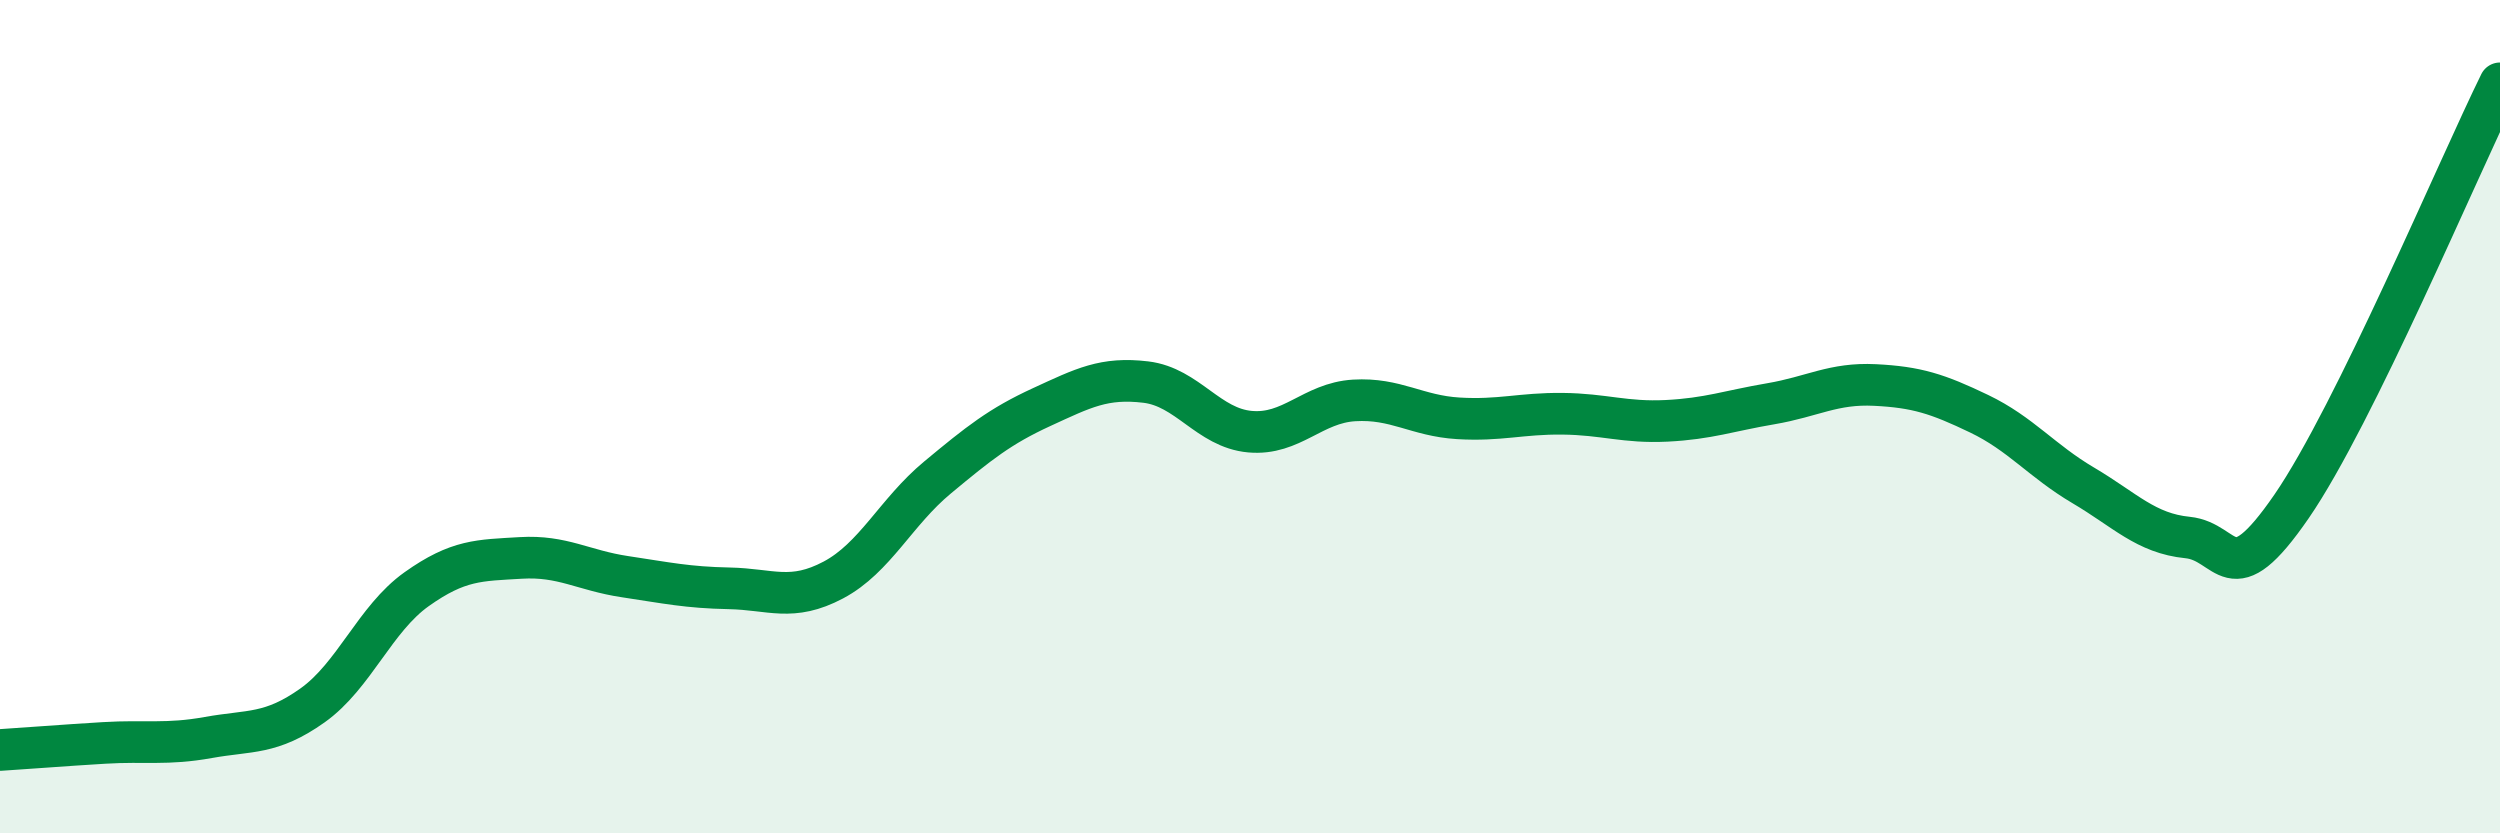 
    <svg width="60" height="20" viewBox="0 0 60 20" xmlns="http://www.w3.org/2000/svg">
      <path
        d="M 0,18 C 0.5,17.97 1.5,17.89 2.5,17.83 C 3.5,17.77 4,17.88 5,17.7 C 6,17.52 6.5,17.64 7.5,16.93 C 8.5,16.22 9,14.85 10,14.14 C 11,13.43 11.5,13.45 12.5,13.39 C 13.5,13.33 14,13.69 15,13.84 C 16,13.99 16.5,14.1 17.5,14.12 C 18.5,14.14 19,14.45 20,13.92 C 21,13.39 21.5,12.29 22.5,11.46 C 23.5,10.63 24,10.23 25,9.77 C 26,9.31 26.5,9.05 27.5,9.17 C 28.5,9.29 29,10.27 30,10.36 C 31,10.45 31.5,9.67 32.5,9.61 C 33.5,9.55 34,9.98 35,10.04 C 36,10.1 36.5,9.92 37.5,9.93 C 38.5,9.94 39,10.15 40,10.1 C 41,10.05 41.5,9.86 42.5,9.69 C 43.5,9.52 44,9.19 45,9.24 C 46,9.29 46.5,9.45 47.5,9.93 C 48.5,10.41 49,11.06 50,11.65 C 51,12.24 51.5,12.8 52.5,12.9 C 53.5,13 53.5,14.33 55,12.15 C 56.5,9.97 59,4.03 60,2L60 20L0 20Z"
        fill="#008740"
        opacity="0.1"
        stroke-linecap="round"
        stroke-linejoin="round"
      />
      <path
        d="M 0,18 C 0.5,17.97 1.5,17.89 2.5,17.83 C 3.5,17.77 4,17.88 5,17.7 C 6,17.52 6.5,17.64 7.5,16.93 C 8.5,16.22 9,14.85 10,14.14 C 11,13.43 11.5,13.45 12.5,13.39 C 13.5,13.33 14,13.69 15,13.84 C 16,13.99 16.5,14.1 17.5,14.12 C 18.5,14.14 19,14.45 20,13.92 C 21,13.39 21.5,12.29 22.5,11.46 C 23.5,10.63 24,10.23 25,9.77 C 26,9.31 26.5,9.05 27.5,9.17 C 28.5,9.29 29,10.27 30,10.36 C 31,10.45 31.5,9.67 32.5,9.61 C 33.5,9.55 34,9.98 35,10.04 C 36,10.1 36.5,9.92 37.5,9.93 C 38.5,9.94 39,10.15 40,10.1 C 41,10.05 41.5,9.86 42.5,9.69 C 43.5,9.52 44,9.19 45,9.24 C 46,9.29 46.5,9.45 47.5,9.93 C 48.5,10.41 49,11.06 50,11.65 C 51,12.24 51.5,12.8 52.5,12.9 C 53.5,13 53.5,14.33 55,12.15 C 56.5,9.97 59,4.03 60,2"
        stroke="#008740"
        stroke-width="1"
        fill="none"
        stroke-linecap="round"
        stroke-linejoin="round"
      />
    </svg>
  